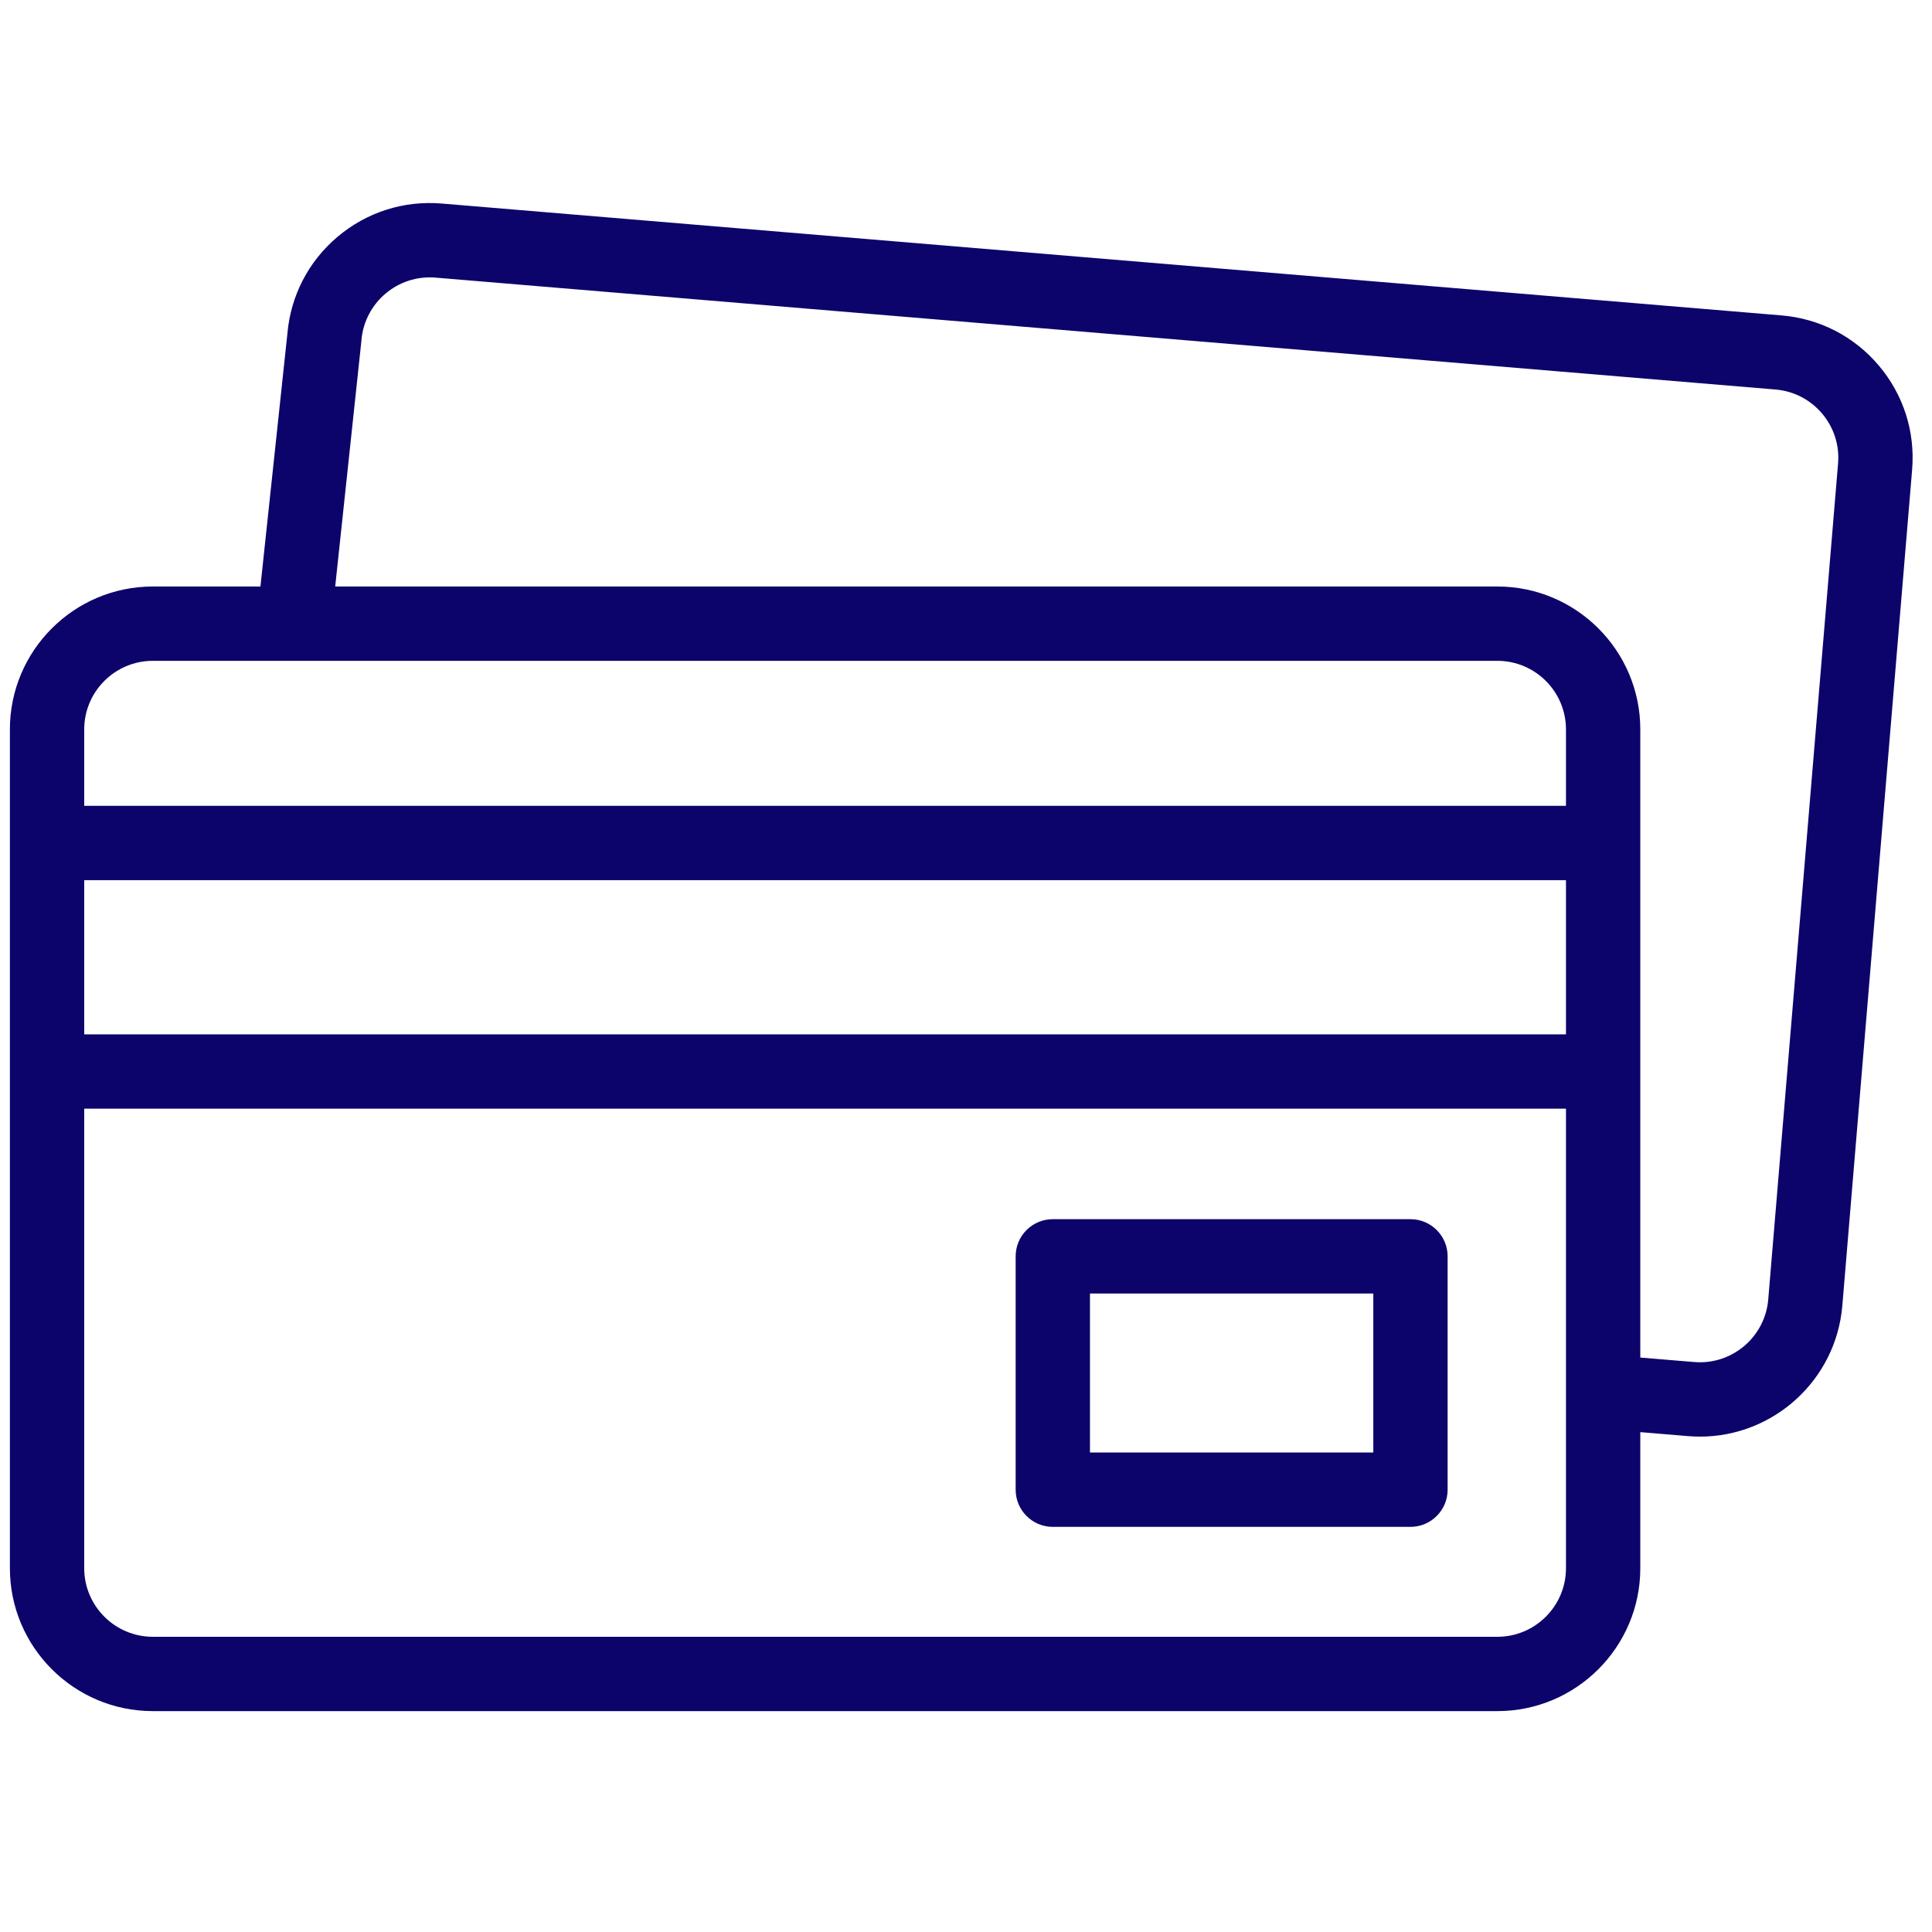<svg width="66" height="66" viewBox="0 0 66 66" fill="none" xmlns="http://www.w3.org/2000/svg">
<g clip-path="url(#clip0_114_488)">
<path d="M64.183 12.488C63.341 11.492 62.161 10.884 60.862 10.775L15.088 6.953C13.789 6.845 12.525 7.249 11.529 8.091C10.537 8.93 9.93 10.103 9.818 11.396L8.897 20.036H5.22C2.528 20.036 0.338 22.226 0.338 24.918V53.572C0.338 56.264 2.528 58.454 5.22 58.454H51.153C53.845 58.454 56.035 56.264 56.035 53.572V48.924L57.665 49.06C57.803 49.071 57.94 49.077 58.075 49.077C60.585 49.077 62.724 47.146 62.937 44.601L65.321 16.047C65.429 14.747 65.025 13.483 64.183 12.488ZM5.22 22.575H51.153C52.445 22.575 53.496 23.626 53.496 24.918V27.529H2.877V24.918C2.877 23.626 3.928 22.575 5.22 22.575ZM2.877 30.068H53.496V35.335H2.877V30.068ZM51.153 55.915H5.22C3.928 55.915 2.877 54.864 2.877 53.572V37.874H53.496V53.572C53.496 54.864 52.445 55.915 51.153 55.915ZM62.791 15.835L60.406 44.389C60.299 45.677 59.164 46.637 57.877 46.529L56.035 46.376V24.918C56.035 22.226 53.845 20.036 51.153 20.036H11.451L12.345 11.652C12.346 11.643 12.347 11.633 12.347 11.623C12.455 10.336 13.589 9.376 14.877 9.484L60.651 13.306C61.275 13.358 61.841 13.65 62.245 14.127C62.649 14.605 62.843 15.212 62.791 15.835Z" fill="#0C046B"/>
<path d="M48.183 41.649H35.965C35.264 41.649 34.696 42.218 34.696 42.919V50.89C34.696 51.591 35.264 52.16 35.965 52.16H48.183C48.885 52.16 49.453 51.591 49.453 50.89V42.919C49.453 42.218 48.885 41.649 48.183 41.649ZM46.914 49.62H37.235V44.188H46.914V49.62Z" fill="#0C046B"/>
</g>
<defs>
<clipPath id="clip0_114_488">
<rect width="65" height="65" fill="white" transform="translate(0.338 0.195)"/>
</clipPath>
</defs>
</svg>
